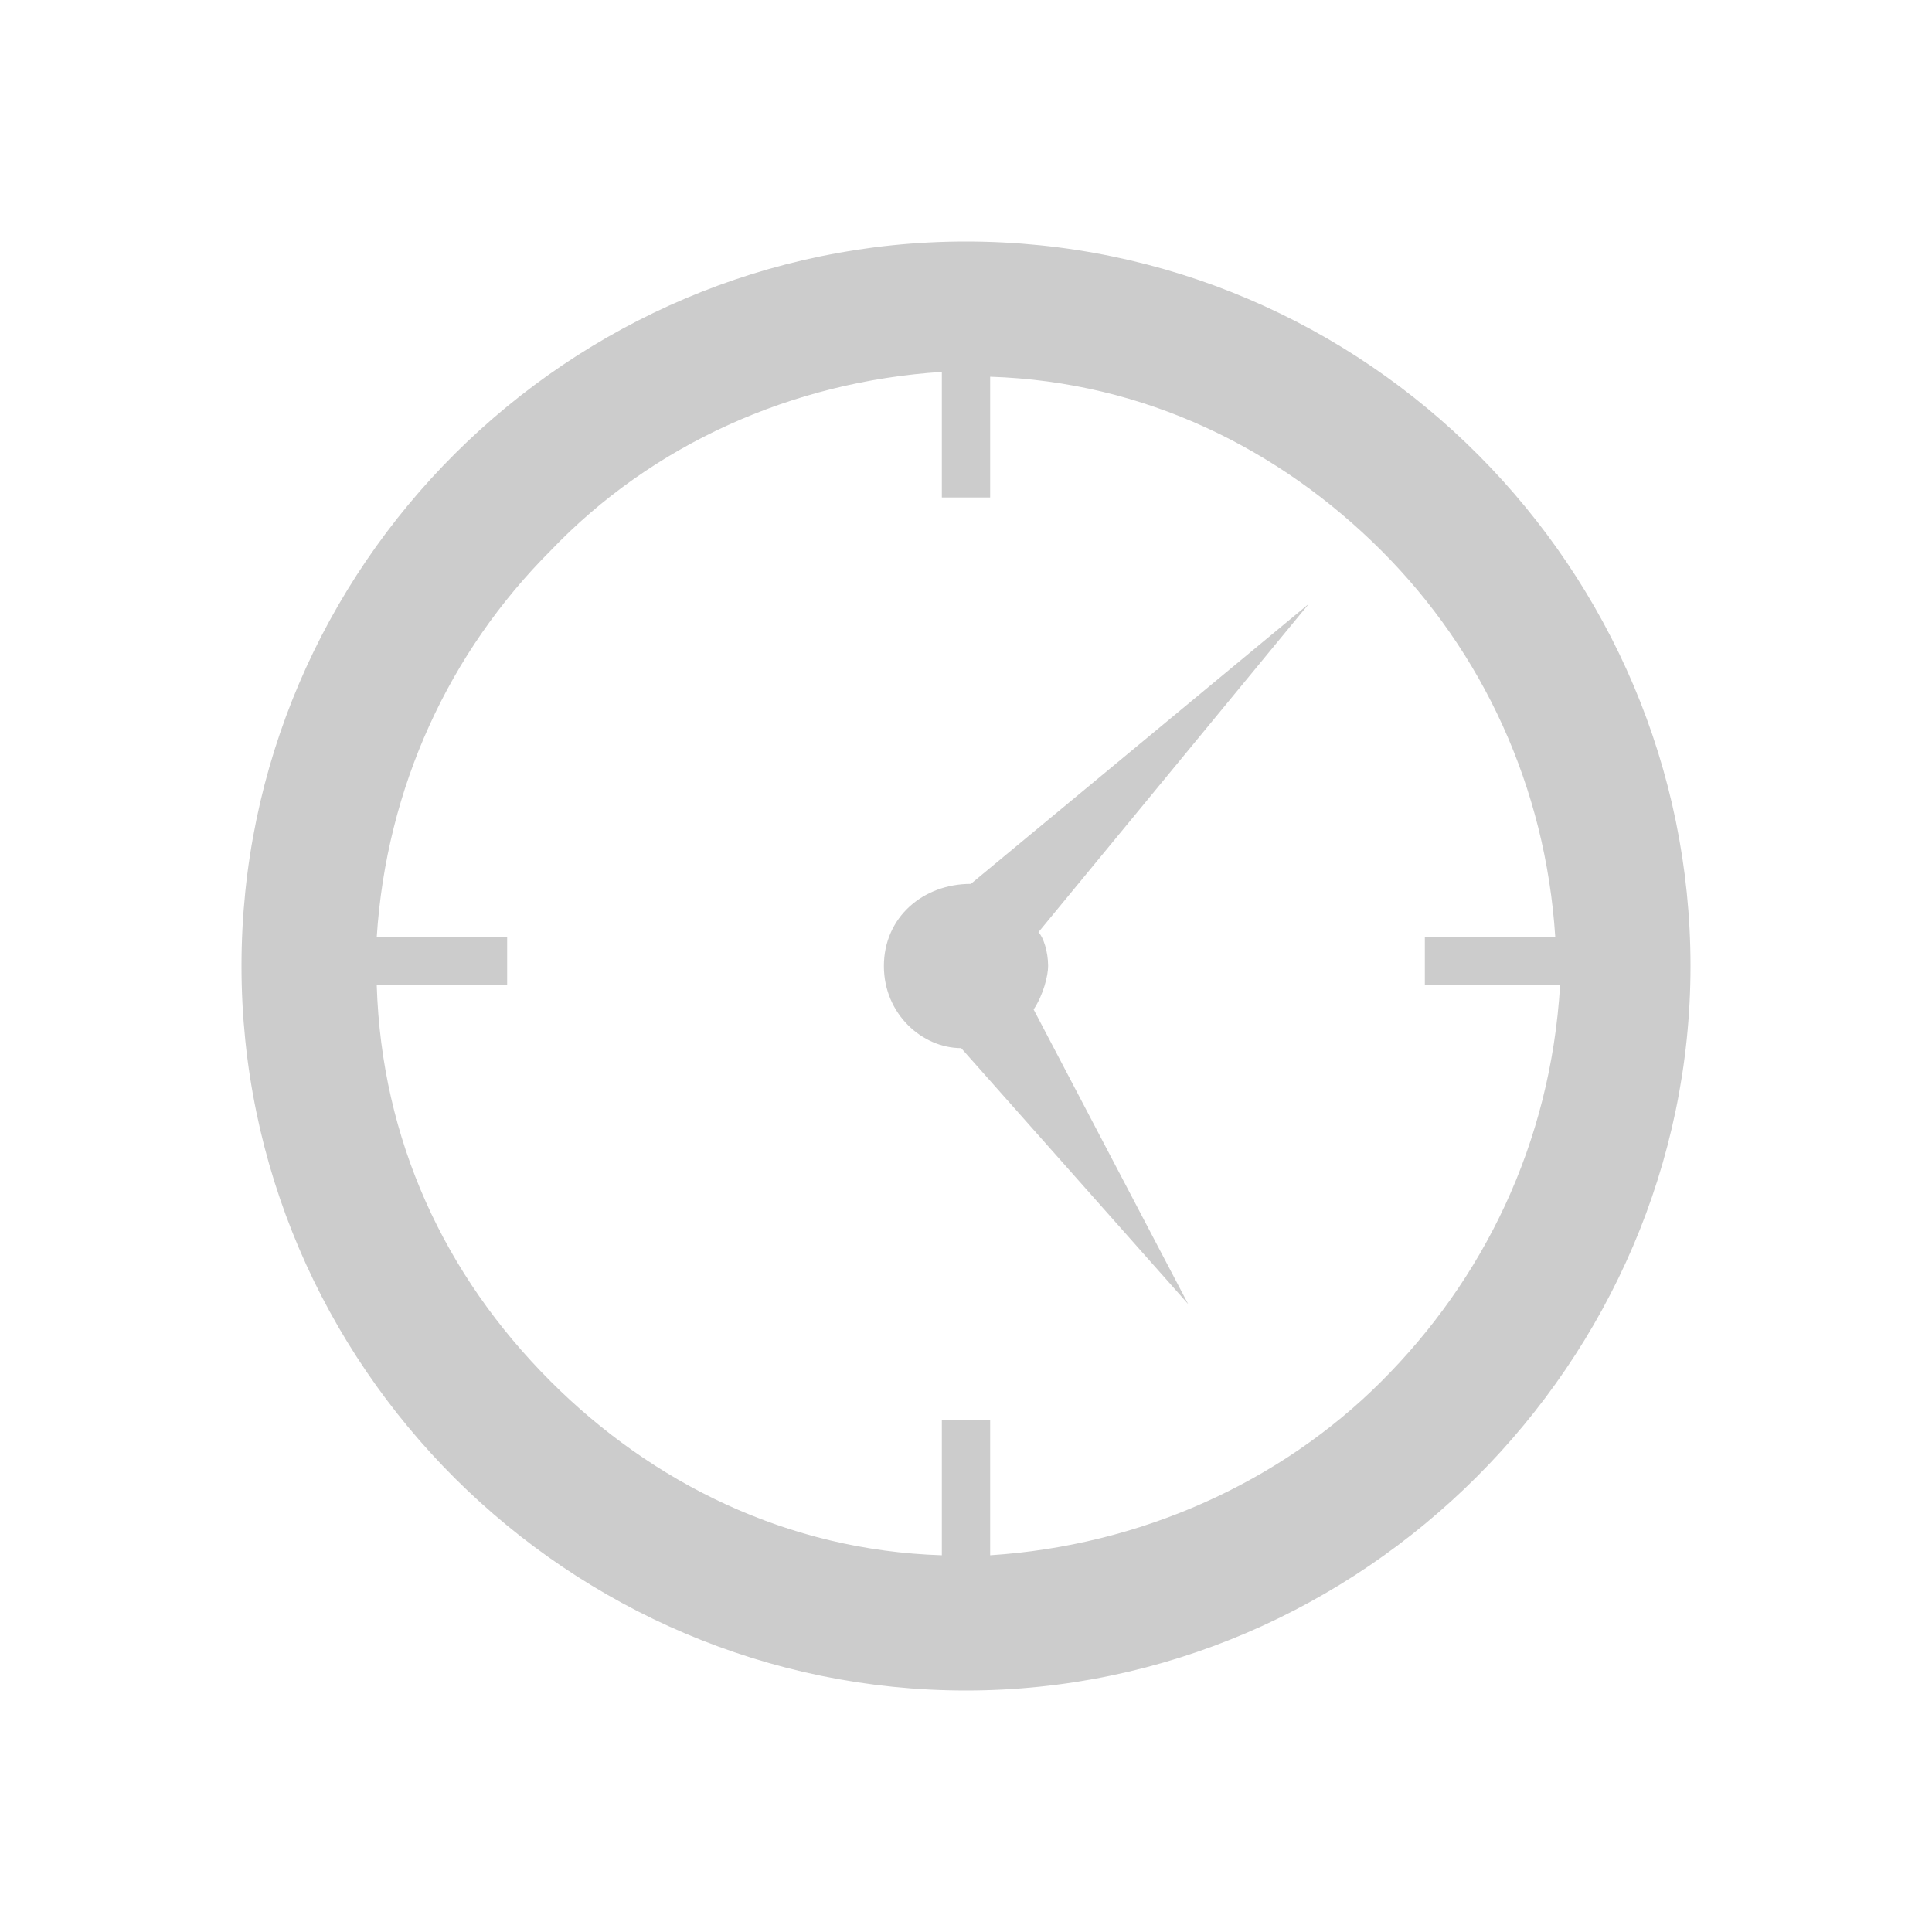 <?xml version="1.0" encoding="utf-8"?>
<!-- Generator: Adobe Illustrator 19.2.1, SVG Export Plug-In . SVG Version: 6.00 Build 0)  -->
<svg version="1.1" id="Ebene_1" xmlns="http://www.w3.org/2000/svg" xmlns:xlink="http://www.w3.org/1999/xlink" x="0px" y="0px"
	 viewBox="0 0 40 40" style="enable-background:new 0 0 40 40;" xml:space="preserve">
<style type="text/css">
	.st0{fill:#CCCCCC;}
</style>
<path class="st0" d="M20,5C11.8,5,5,11.7,5,20s6.8,15,15,15s15-6.8,15-15S28.3,5,20,5z M28.6,28.6c-2.1,2.1-5,3.4-8.1,3.6v-2.8h-1
	v2.8c-3.2-0.1-6-1.5-8.1-3.6c-2.2-2.2-3.5-5-3.6-8.2h2.7v-1H7.8c0.2-3.1,1.5-5.9,3.6-8c2.1-2.2,5-3.5,8.1-3.7v2.6h1V7.8
	c3.2,0.1,6,1.5,8.1,3.6s3.4,4.9,3.6,8h-2.7v1h2.8C32.1,23.7,30.7,26.5,28.6,28.6z M20.1,18.3L20.1,18.3c-1,0-1.8,0.7-1.8,1.7
	s0.8,1.7,1.6,1.7l4.7,5.3l-3.2-6.1c0.2-0.3,0.3-0.7,0.3-0.9c0-0.3-0.1-0.6-0.2-0.7l5.6-6.8L20.1,18.3z"/>
</svg>

